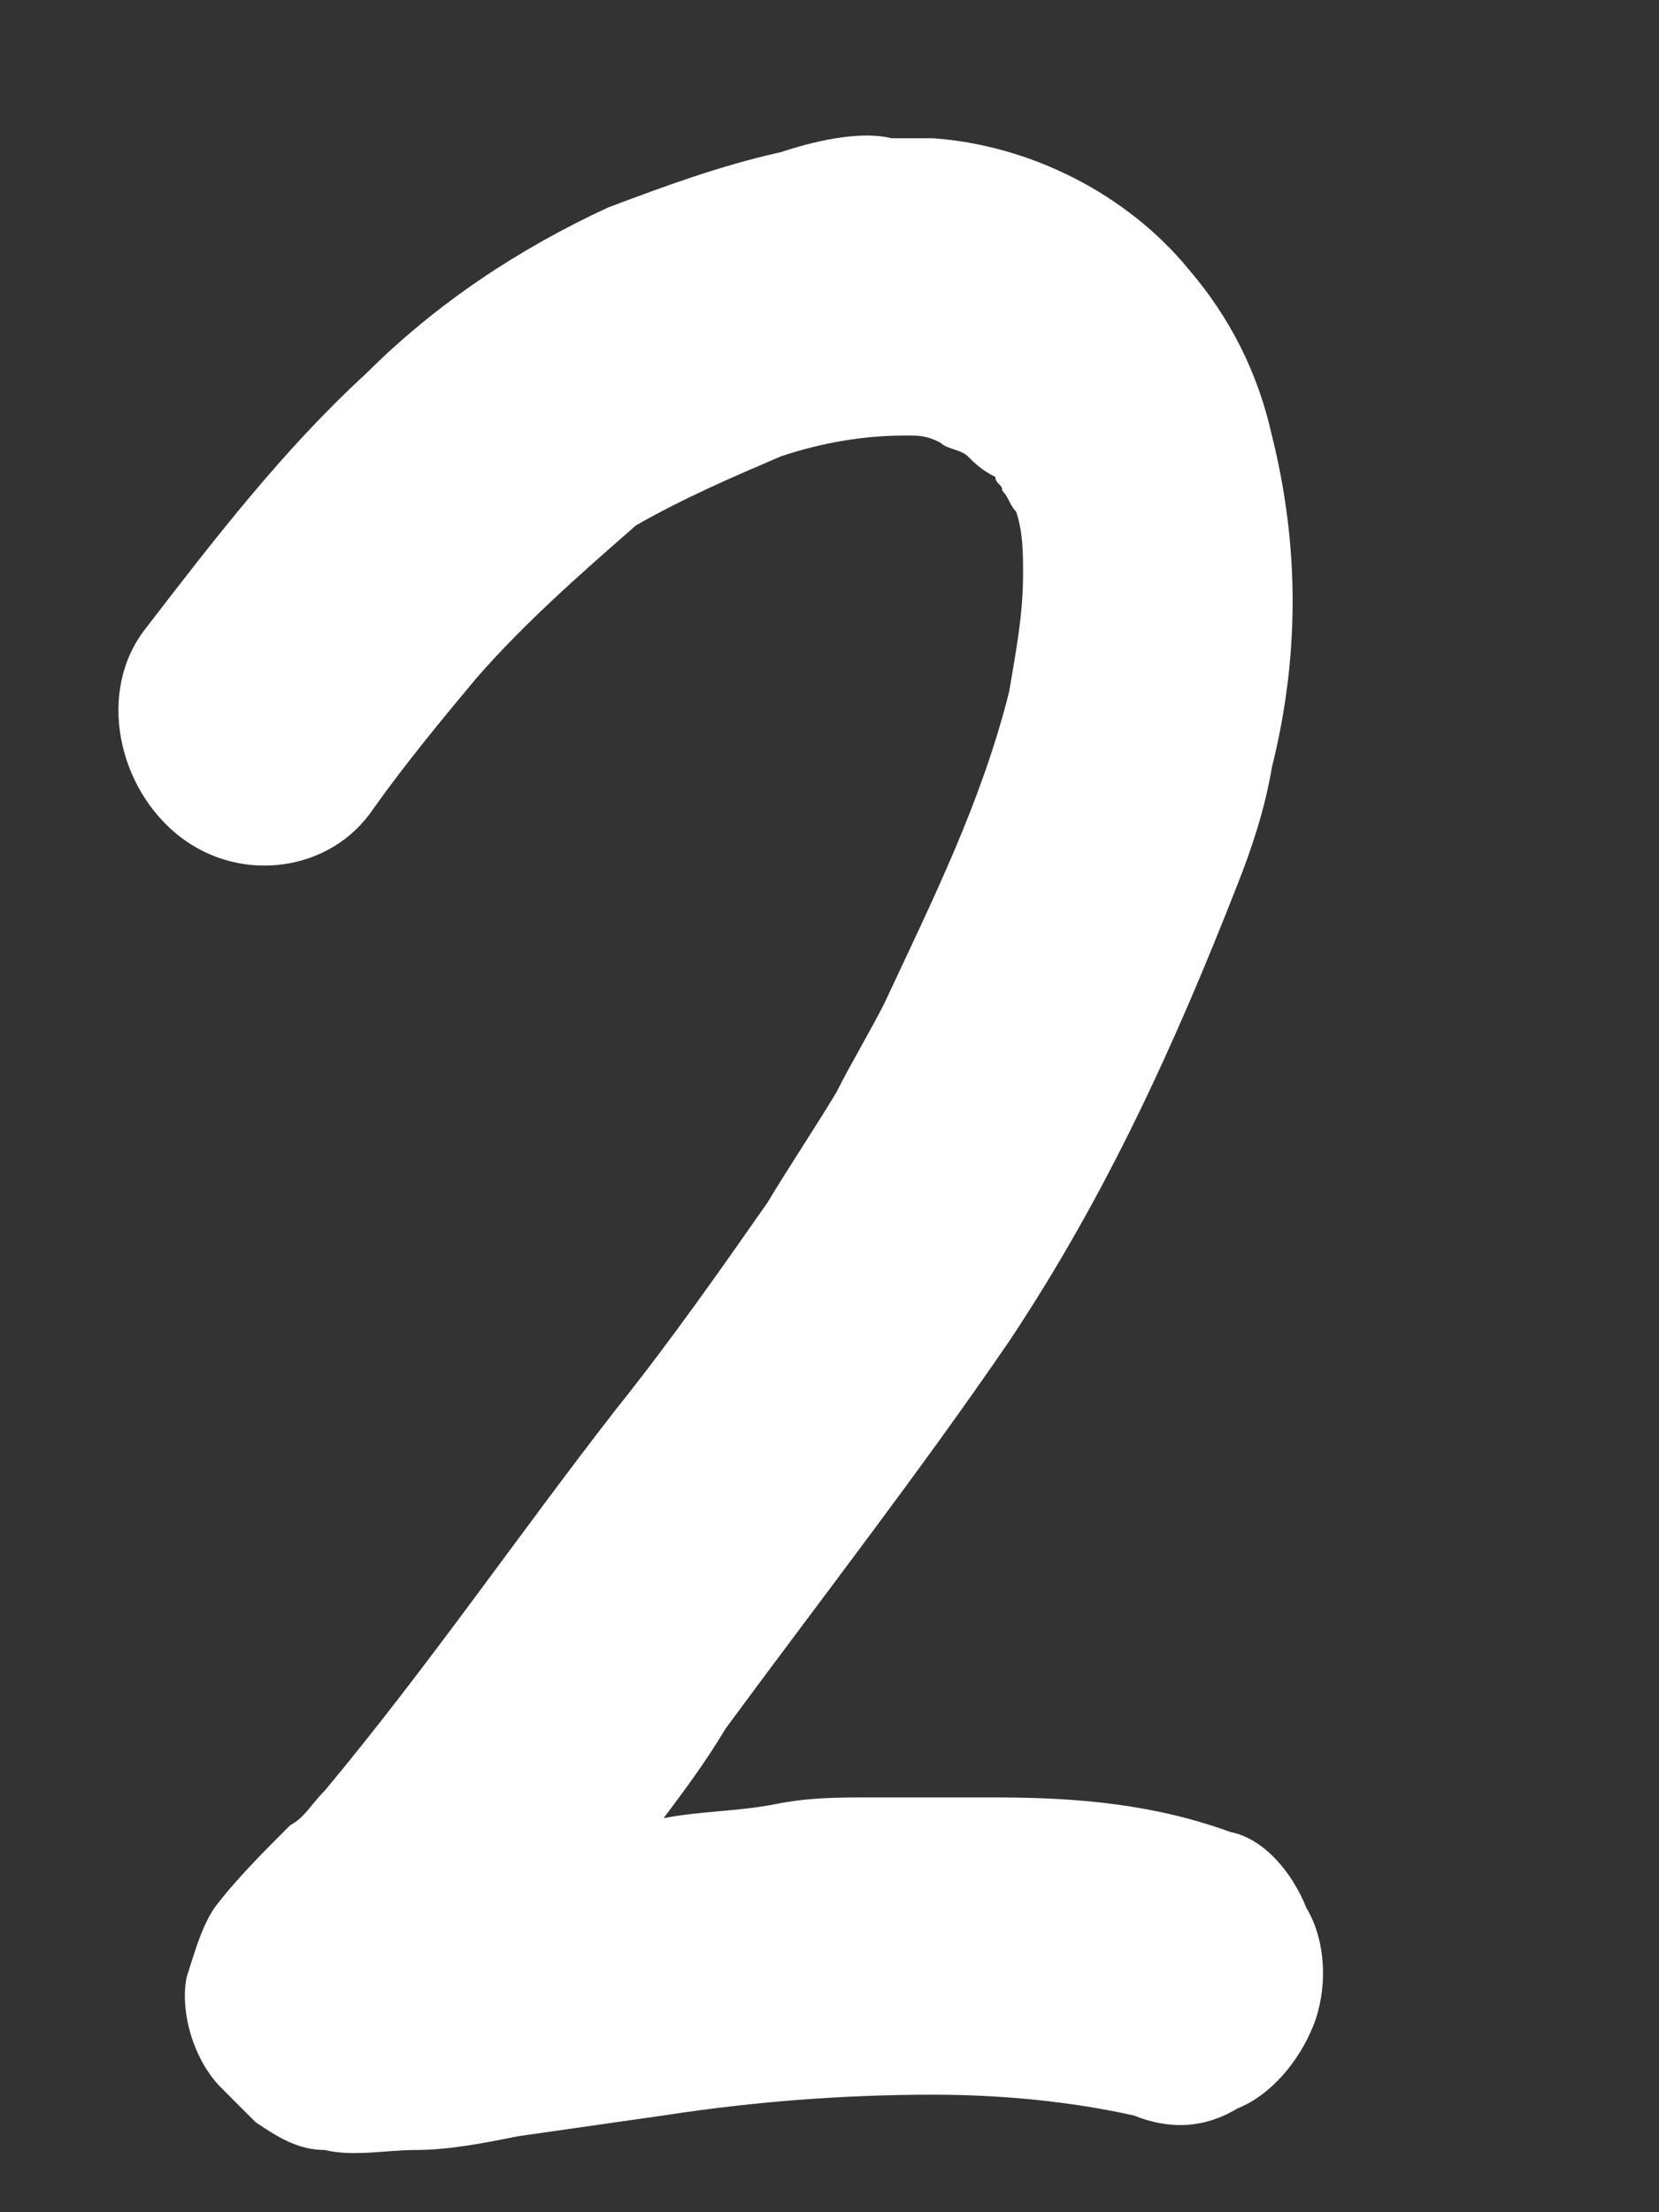 <?xml version="1.0" encoding="utf-8"?>
<!-- Generator: Adobe Illustrator 21.1.0, SVG Export Plug-In . SVG Version: 6.00 Build 0)  -->
<!DOCTYPE svg PUBLIC "-//W3C//DTD SVG 1.1//EN" "http://www.w3.org/Graphics/SVG/1.1/DTD/svg11.dtd">
<svg version="1.1" id="Layer_1" xmlns="http://www.w3.org/2000/svg" xmlns:xlink="http://www.w3.org/1999/xlink" x="0px" y="0px"
	 viewBox="0 0 24 32" style="enable-background:new 0 0 24 32;" xml:space="preserve">
<rect x="0" y="0" width="24" height="32" fill="#333333" stroke="none"/>
<style type="text/css">
	.st0{fill:#FFFFFF;}
</style>
<title>22s</title>
<desc>Created with Sketch.</desc>
<g id="Layout">
	<g id="Numbers" transform="translate(-32, -6)">
		<g id="Page-1" transform="translate(12, 4)">
			<path id="Fill-3" class="st0" d="M31.3,4.2c-0.9,0.2-1.7,0.5-2.5,0.8c-1.3,0.6-2.5,1.4-3.5,2.4c-1.2,1.1-2.2,2.4-3.2,3.7
				c-0.7,0.9-0.4,2.3,0.5,3s2.2,0.5,2.8-0.4c0.5-0.7,1-1.3,1.5-1.9c0.7-0.8,1.5-1.5,2.3-2.2c0.7-0.4,1.4-0.7,2.1-1
				c0.6-0.2,1.2-0.3,1.8-0.3c0.2,0,0.3,0,0.5,0.1c0.1,0.1,0.3,0.1,0.4,0.2c0.1,0.1,0.2,0.2,0.4,0.3c0,0.1,0.1,0.1,0.1,0.2
				c0.1,0.1,0.1,0.2,0.2,0.3c0.1,0.3,0.1,0.6,0.1,0.9c0,0.6-0.1,1.1-0.2,1.7c-0.4,1.6-1.1,3-1.8,4.5c-0.2,0.4-0.5,0.9-0.7,1.3
				c-0.3,0.5-0.7,1.1-1,1.6c-0.7,1-1.4,2-2.2,3c-1.4,1.8-2.7,3.7-4.2,5.5c-0.2,0.2-0.3,0.4-0.5,0.5c-0.4,0.4-0.8,0.8-1.1,1.2
				c-0.2,0.3-0.3,0.7-0.4,1c-0.1,0.5,0.1,1.2,0.5,1.6l0.5,0.5c0.3,0.2,0.6,0.4,1,0.4c0.4,0.1,0.9,0,1.3,0c0.5,0,1-0.1,1.5-0.2
				c0.7-0.1,1.4-0.2,2.1-0.3c1.3-0.2,2.6-0.3,3.9-0.3c1,0,2,0.1,2.9,0.3c0.5,0.2,1,0.2,1.5-0.1c0.5-0.2,0.9-0.7,1.1-1.2
				c0.2-0.5,0.2-1.2-0.1-1.7c-0.2-0.5-0.6-1-1.1-1.1c-1.1-0.4-2.2-0.5-3.4-0.5c-0.6,0-1.2,0-1.8,0c-0.5,0-0.9,0-1.4,0.1
				c-0.5,0.1-1.1,0.1-1.6,0.2c0.3-0.4,0.6-0.8,0.9-1.3c1.4-1.9,2.8-3.7,4.1-5.6c1.4-2.1,2.4-4.3,3.3-6.6c0.2-0.5,0.4-1.1,0.5-1.7
				c0.2-0.8,0.3-1.6,0.3-2.4c0-0.8-0.1-1.6-0.3-2.4c-0.2-0.9-0.6-1.7-1.2-2.4c-0.9-1.1-2.3-1.8-3.7-1.9c-0.2,0-0.4,0-0.6,0
				C32.5,3.9,31.9,4,31.3,4.2"/>
		</g>
	</g>
</g>
</svg>
